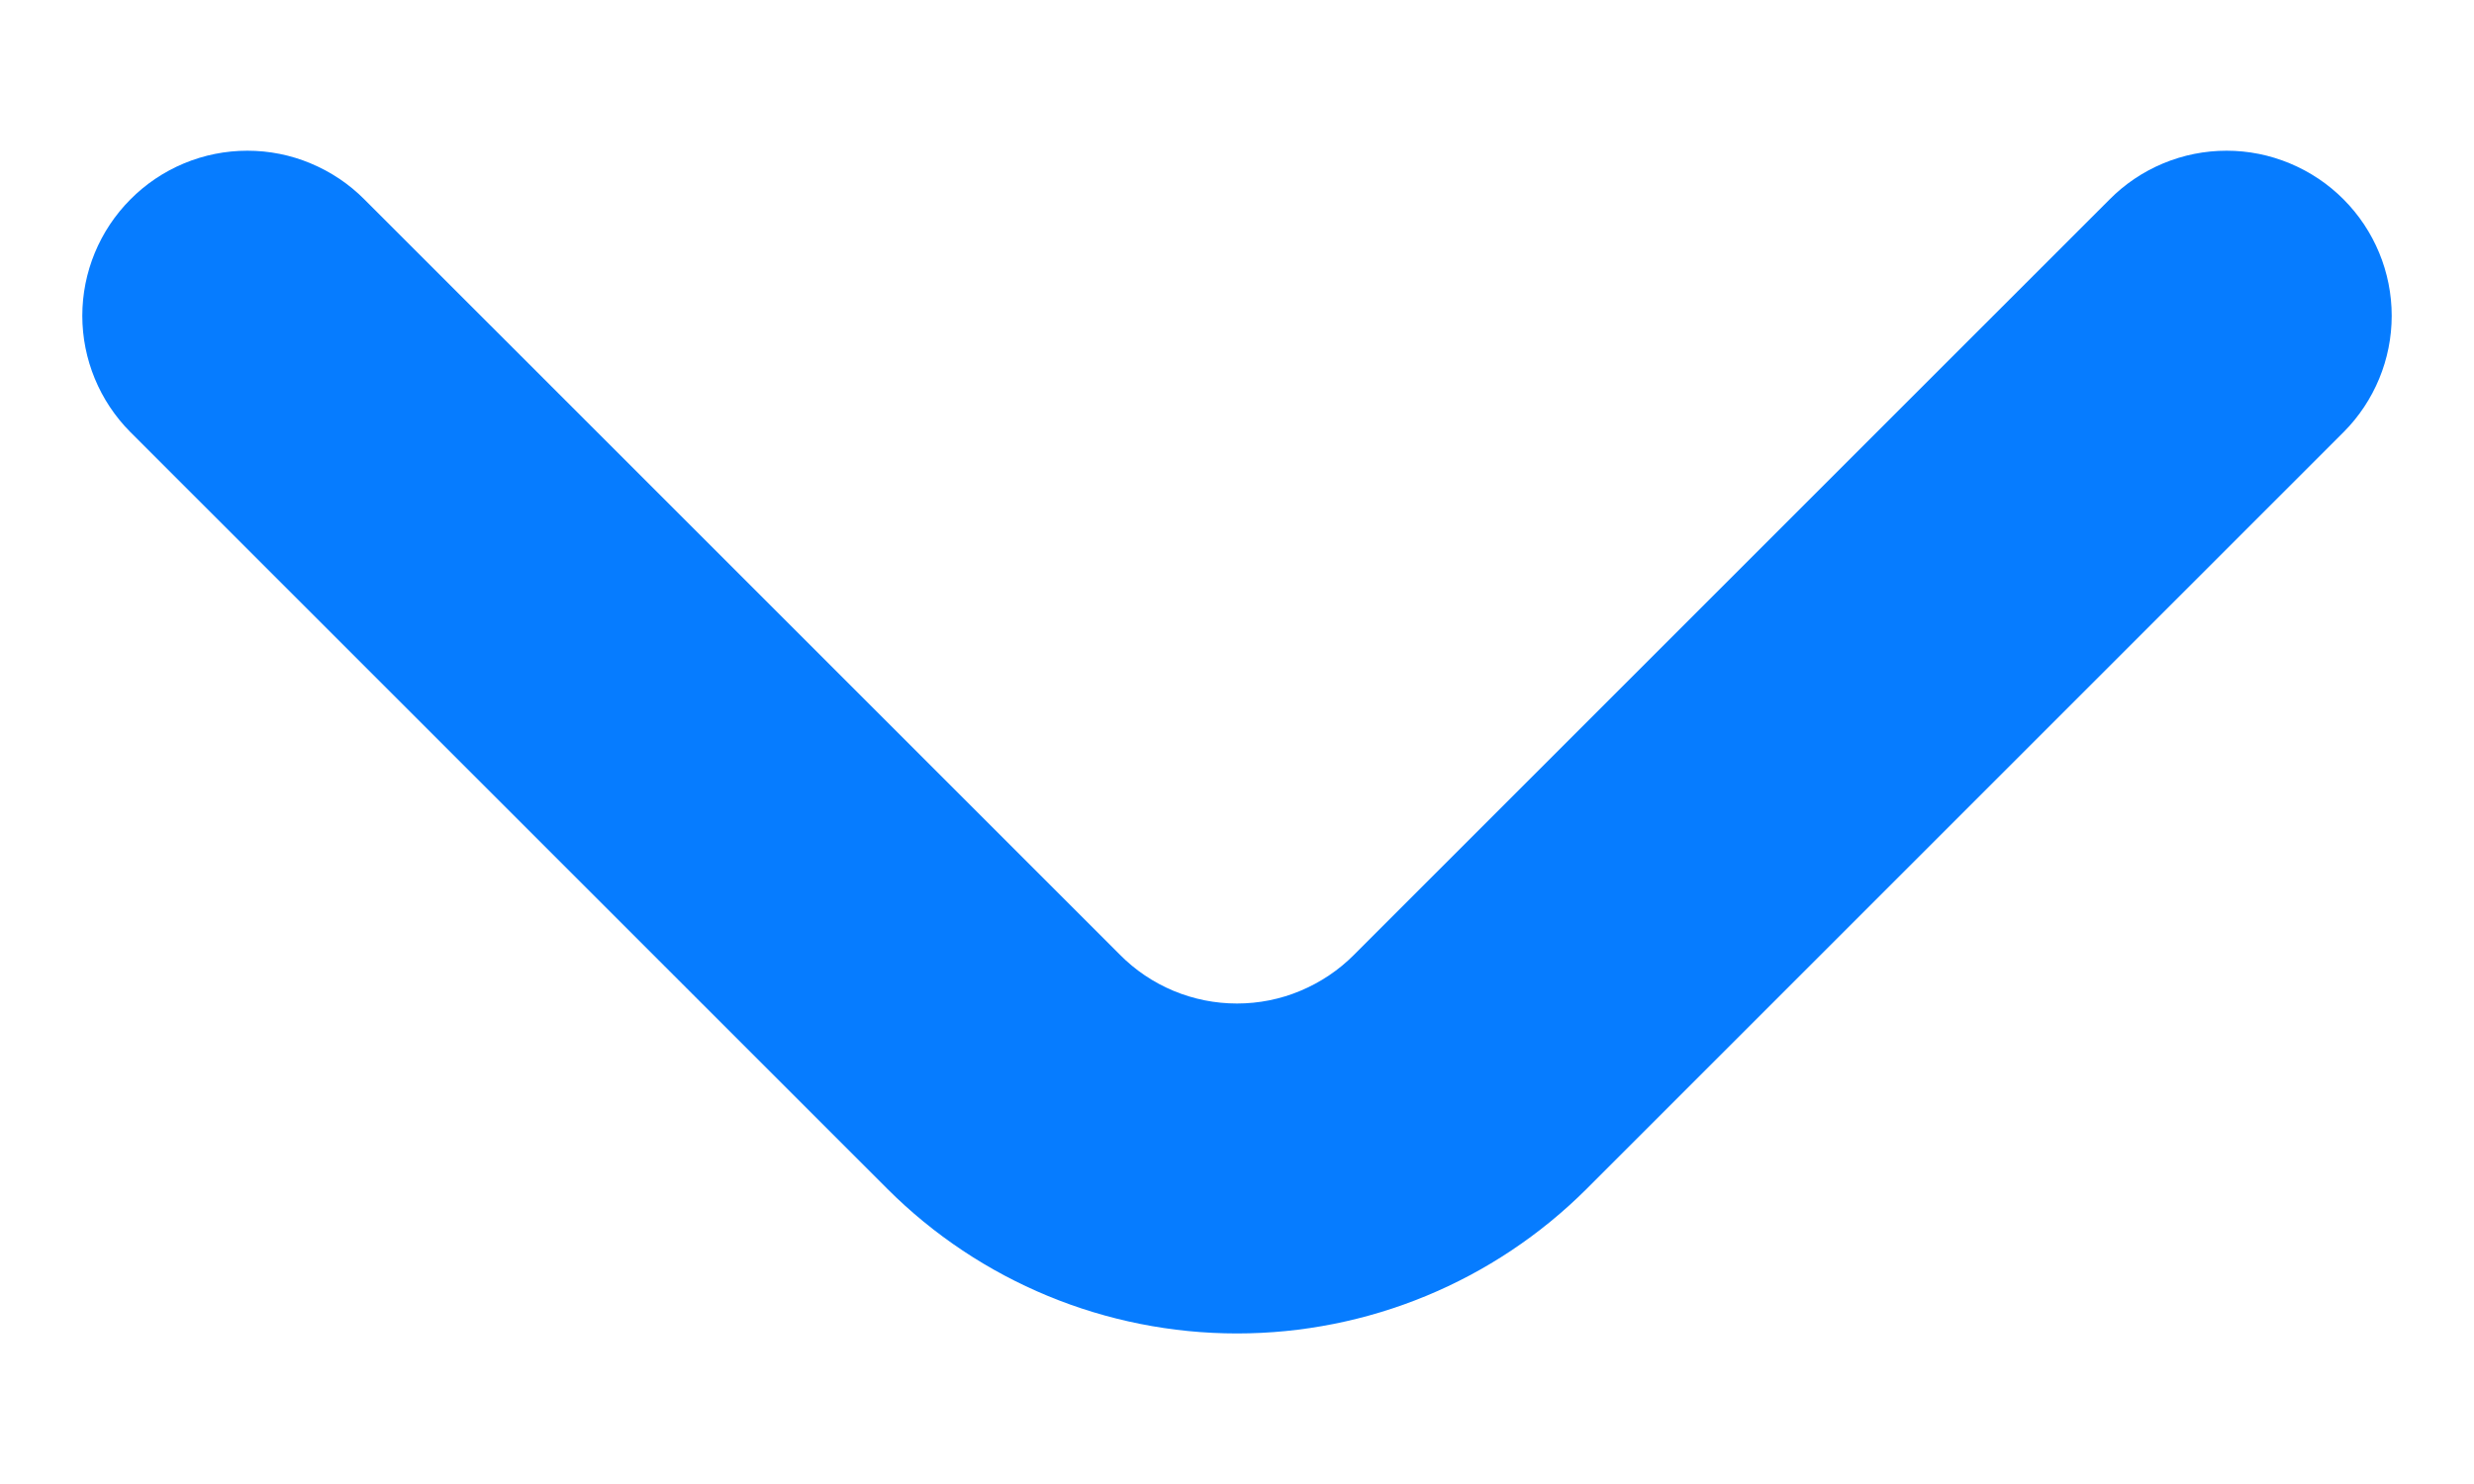 <svg width="15" height="9" viewBox="0 0 15 9" fill="none" xmlns="http://www.w3.org/2000/svg">
<path d="M14.21 1.21C14.117 1.116 14.006 1.042 13.884 0.991C13.762 0.94 13.632 0.914 13.5 0.914C13.368 0.914 13.237 0.94 13.115 0.991C12.993 1.042 12.883 1.116 12.79 1.21L8.21 5.79C8.117 5.884 8.006 5.958 7.884 6.009C7.763 6.06 7.632 6.086 7.5 6.086C7.368 6.086 7.237 6.06 7.115 6.009C6.993 5.958 6.883 5.884 6.79 5.79L2.21 1.21C2.117 1.116 2.006 1.042 1.884 0.991C1.763 0.94 1.632 0.914 1.5 0.914C1.368 0.914 1.237 0.94 1.115 0.991C0.993 1.042 0.883 1.116 0.79 1.21C0.604 1.397 0.499 1.651 0.499 1.915C0.499 2.179 0.604 2.433 0.79 2.62L5.38 7.21C5.942 7.772 6.705 8.087 7.5 8.087C8.295 8.087 9.057 7.772 9.62 7.21L14.21 2.62C14.396 2.433 14.501 2.179 14.501 1.915C14.501 1.651 14.396 1.397 14.21 1.21Z" fill="#067CFF"/>
</svg>